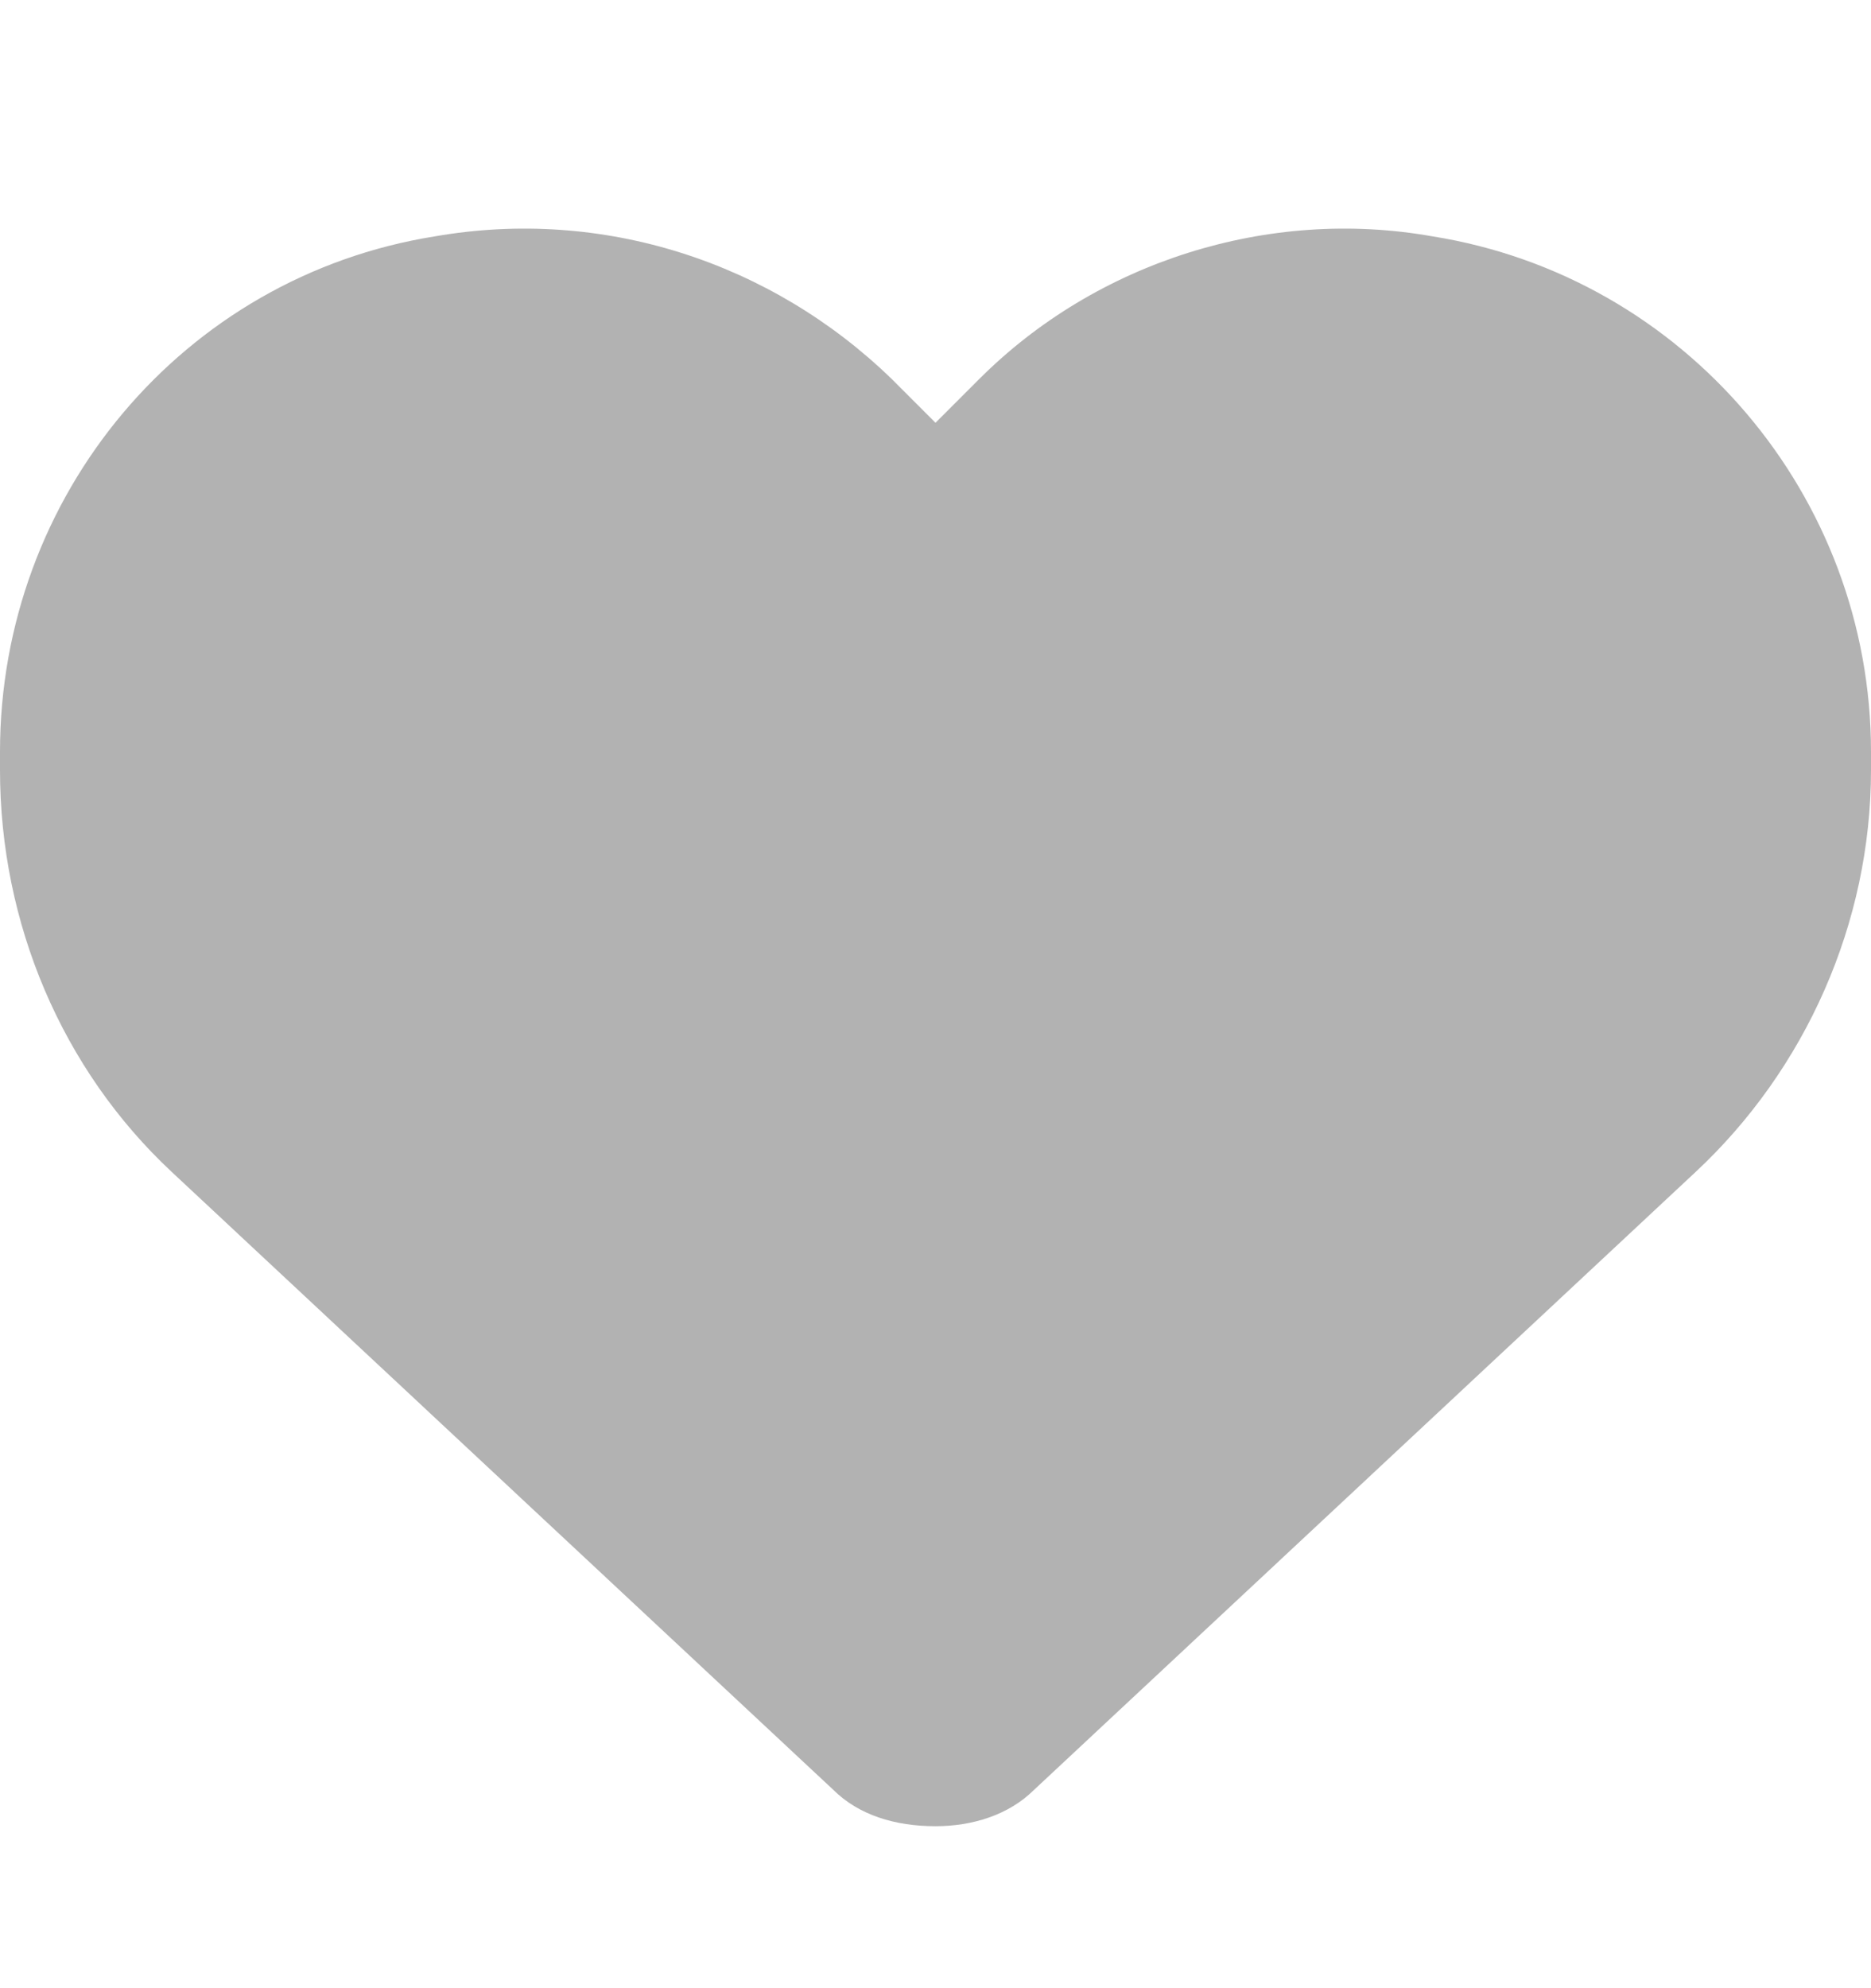 <svg width="16" height="17" viewBox="0 0 16 17" fill="none" xmlns="http://www.w3.org/2000/svg">
<path d="M1.469 10.021C0.531 9.146 0 7.896 0 6.584V6.428C0 4.24 1.562 2.365 3.719 2.021C5.156 1.771 6.594 2.24 7.625 3.24L8 3.615L8.375 3.24C9.375 2.24 10.844 1.771 12.25 2.021C14.406 2.365 16 4.24 16 6.428V6.584C16 7.896 15.438 9.146 14.5 10.021L8.844 15.303C8.625 15.521 8.312 15.615 8 15.615C7.656 15.615 7.344 15.521 7.125 15.303L1.469 10.021Z" fill="#B2B2B2"/>
</svg>
